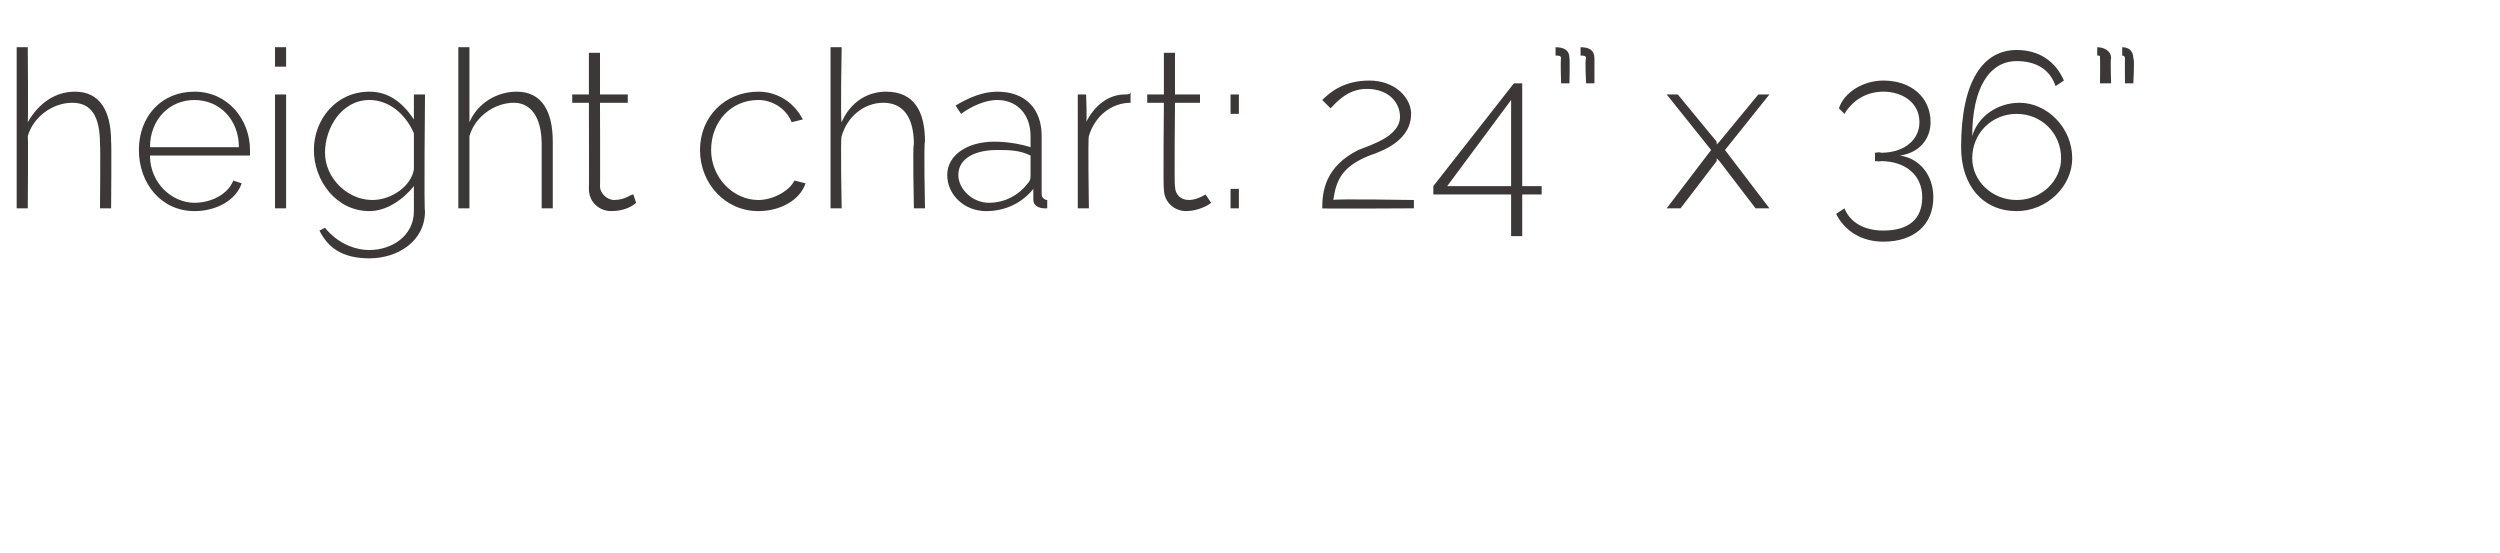 <?xml version="1.0" standalone="no"?><!DOCTYPE svg PUBLIC "-//W3C//DTD SVG 1.1//EN" "http://www.w3.org/Graphics/SVG/1.1/DTD/svg11.dtd"><svg xmlns="http://www.w3.org/2000/svg" version="1.1" width="90px" height="19.9px" viewBox="0 0 90 19.9">  <desc>height chart: 24 x 36</desc>  <defs/>  <g id="Polygon52414">    <path d="M 4 7.5 L 3.6 7.5 C 3.6 7.5 3.62 5.2 3.6 5.2 C 3.6 4.2 3.3 3.7 2.6 3.7 C 1.9 3.7 1.2 4.2 1 4.9 C 1.02 4.94 1 7.5 1 7.5 L 0.6 7.5 L 0.6 1.7 L 1 1.7 C 1 1.7 1.02 4.35 1 4.4 C 1.4 3.7 2 3.3 2.7 3.3 C 3.6 3.3 4 4 4 5.1 C 4.02 5.13 4 7.5 4 7.5 Z M 5 5.4 C 5 4.2 5.8 3.3 7 3.3 C 8.2 3.3 9 4.3 9 5.4 C 9 5.5 9 5.6 9 5.6 C 9 5.6 5.4 5.6 5.4 5.6 C 5.4 6.6 6.2 7.3 7 7.3 C 7.6 7.3 8.2 7 8.4 6.5 C 8.4 6.5 8.7 6.6 8.7 6.6 C 8.5 7.2 7.8 7.6 7 7.6 C 5.8 7.6 5 6.6 5 5.4 Z M 8.6 5.3 C 8.6 4.3 7.9 3.6 7 3.6 C 6.1 3.6 5.4 4.3 5.4 5.3 C 5.4 5.3 8.6 5.3 8.6 5.3 Z M 9.9 7.5 L 9.9 3.4 L 10.3 3.4 L 10.3 7.5 L 9.9 7.5 Z M 9.9 2.4 L 9.9 1.7 L 10.3 1.7 L 10.3 2.4 L 9.9 2.4 Z M 11.3 5.4 C 11.3 4.3 12.1 3.3 13.3 3.3 C 14 3.3 14.5 3.7 14.9 4.3 C 14.9 4.26 14.9 3.4 14.9 3.4 L 15.3 3.4 C 15.3 3.4 15.26 7.6 15.3 7.6 C 15.3 8.7 14.3 9.3 13.3 9.3 C 12.3 9.3 11.8 8.9 11.5 8.3 C 11.5 8.3 11.7 8.2 11.7 8.2 C 12.1 8.7 12.7 9 13.3 9 C 14.1 9 14.9 8.5 14.9 7.6 C 14.9 7.6 14.9 6.7 14.9 6.7 C 14.5 7.2 13.9 7.6 13.3 7.6 C 12.1 7.6 11.3 6.5 11.3 5.4 Z M 14.9 6.1 C 14.9 6.1 14.9 4.8 14.9 4.8 C 14.6 4.1 14 3.6 13.3 3.6 C 12.3 3.6 11.7 4.6 11.7 5.5 C 11.7 6.4 12.5 7.2 13.4 7.2 C 14.1 7.2 14.8 6.7 14.9 6.1 Z M 19.9 7.5 L 19.5 7.5 C 19.5 7.5 19.5 5.2 19.5 5.2 C 19.5 4.2 19.1 3.7 18.5 3.7 C 17.8 3.7 17.1 4.2 16.9 4.9 C 16.9 4.94 16.9 7.5 16.9 7.5 L 16.5 7.5 L 16.5 1.7 L 16.9 1.7 C 16.9 1.7 16.9 4.35 16.9 4.4 C 17.2 3.7 17.9 3.3 18.6 3.3 C 19.5 3.3 19.9 4 19.9 5.1 C 19.9 5.13 19.9 7.5 19.9 7.5 Z M 22.9 7.3 C 22.8 7.4 22.5 7.6 22 7.6 C 21.6 7.6 21.2 7.3 21.2 6.8 C 21.21 6.82 21.2 3.7 21.2 3.7 L 20.6 3.7 L 20.6 3.4 L 21.2 3.4 L 21.2 1.9 L 21.6 1.9 L 21.6 3.4 L 22.6 3.4 L 22.6 3.7 L 21.6 3.7 C 21.6 3.7 21.61 6.73 21.6 6.7 C 21.6 7 21.9 7.2 22.1 7.2 C 22.5 7.2 22.7 7 22.8 7 C 22.8 7 22.9 7.3 22.9 7.3 Z M 27.3 3.3 C 28 3.3 28.6 3.7 28.9 4.3 C 28.9 4.3 28.5 4.4 28.5 4.4 C 28.3 3.9 27.8 3.6 27.3 3.6 C 26.3 3.6 25.6 4.4 25.6 5.4 C 25.6 6.4 26.4 7.2 27.3 7.2 C 27.8 7.2 28.4 6.9 28.6 6.5 C 28.6 6.5 29 6.6 29 6.6 C 28.8 7.2 28.1 7.6 27.3 7.6 C 26.1 7.6 25.2 6.6 25.2 5.4 C 25.2 4.2 26.1 3.3 27.3 3.3 Z M 33.3 7.5 L 32.9 7.5 C 32.9 7.5 32.85 5.2 32.9 5.2 C 32.9 4.2 32.5 3.7 31.8 3.7 C 31.1 3.7 30.5 4.2 30.3 4.9 C 30.25 4.94 30.3 7.5 30.3 7.5 L 29.9 7.5 L 29.9 1.7 L 30.3 1.7 C 30.3 1.7 30.25 4.35 30.3 4.4 C 30.6 3.7 31.2 3.3 31.9 3.3 C 32.9 3.3 33.3 4 33.3 5.1 C 33.25 5.13 33.3 7.5 33.3 7.5 Z M 34.1 6.3 C 34.1 5.6 34.8 5.1 35.8 5.1 C 36.3 5.1 36.8 5.2 37.1 5.3 C 37.1 5.3 37.1 4.9 37.1 4.9 C 37.1 4.1 36.6 3.6 35.9 3.6 C 35.5 3.6 35 3.8 34.6 4.1 C 34.6 4.1 34.4 3.8 34.4 3.8 C 34.9 3.5 35.4 3.3 35.9 3.3 C 36.9 3.3 37.5 3.9 37.5 4.9 C 37.5 4.9 37.5 7 37.5 7 C 37.5 7.1 37.6 7.2 37.7 7.2 C 37.7 7.2 37.7 7.5 37.7 7.5 C 37.6 7.5 37.6 7.5 37.6 7.5 C 37.4 7.5 37.2 7.4 37.2 7.2 C 37.2 7.2 37.2 6.8 37.2 6.8 C 36.8 7.3 36.2 7.6 35.5 7.6 C 34.7 7.6 34.1 7 34.1 6.3 Z M 37 6.6 C 37.1 6.5 37.1 6.4 37.1 6.3 C 37.1 6.3 37.1 5.6 37.1 5.6 C 36.7 5.4 36.3 5.4 35.9 5.4 C 35.1 5.4 34.5 5.7 34.5 6.3 C 34.5 6.8 35 7.3 35.6 7.3 C 36.2 7.3 36.7 7 37 6.6 Z M 40.7 3.7 C 40 3.7 39.4 4.2 39.2 4.9 C 39.16 4.92 39.2 7.5 39.2 7.5 L 38.8 7.5 L 38.8 3.4 L 39.1 3.4 C 39.1 3.4 39.14 4.39 39.1 4.4 C 39.4 3.8 39.9 3.4 40.5 3.4 C 40.6 3.4 40.7 3.4 40.7 3.3 C 40.7 3.3 40.7 3.7 40.7 3.7 Z M 43.6 7.3 C 43.5 7.4 43.1 7.6 42.7 7.6 C 42.3 7.6 41.9 7.3 41.9 6.8 C 41.87 6.82 41.9 3.7 41.9 3.7 L 41.3 3.7 L 41.3 3.4 L 41.9 3.4 L 41.9 1.9 L 42.3 1.9 L 42.3 3.4 L 43.2 3.4 L 43.2 3.7 L 42.3 3.7 C 42.3 3.7 42.27 6.73 42.3 6.7 C 42.3 7 42.5 7.2 42.8 7.2 C 43.1 7.2 43.4 7 43.4 7 C 43.4 7 43.6 7.3 43.6 7.3 Z M 44.3 4.1 L 44.3 3.4 L 44.6 3.4 L 44.6 4.1 L 44.3 4.1 Z M 44.3 7.5 L 44.3 6.8 L 44.6 6.8 L 44.6 7.5 L 44.3 7.5 Z M 47.6 7.5 C 47.6 6.9 47.7 6 48.9 5.4 C 49.4 5.2 50.4 4.9 50.4 4.2 C 50.4 3.7 50 3.2 49.2 3.2 C 48.5 3.2 48.1 3.7 47.9 3.9 C 47.9 3.9 47.6 3.6 47.6 3.6 C 47.9 3.3 48.4 2.9 49.3 2.9 C 50.2 2.9 50.8 3.5 50.8 4.1 C 50.8 5 49.9 5.4 49.3 5.6 C 48.3 6 48.1 6.5 48 7.2 C 48.01 7.15 50.9 7.2 50.9 7.2 L 50.9 7.5 C 50.9 7.5 47.56 7.52 47.6 7.5 Z M 54.4 8.5 L 54.4 7 L 51.6 7 L 51.6 6.7 L 54.5 3 L 54.8 3 L 54.8 6.7 L 55.5 6.7 L 55.5 7 L 54.8 7 L 54.8 8.5 L 54.4 8.5 Z M 52.1 6.7 L 54.4 6.7 L 54.4 3.6 L 52.1 6.7 Z M 56 1.7 C 56.3 1.7 56.5 1.8 56.5 2.1 C 56.52 2.1 56.5 3 56.5 3 L 56.2 3 C 56.2 3 56.17 2.14 56.2 2.1 C 56.2 2 56.1 2 56 2 C 56 2 56 1.7 56 1.7 Z M 56.9 1.7 C 57.2 1.7 57.4 1.8 57.4 2.1 C 57.4 2.1 57.4 3 57.4 3 L 57.1 3 C 57.1 3 57.05 2.14 57.1 2.1 C 57.1 2 57 2 56.9 2 C 56.9 2 56.9 1.7 56.9 1.7 Z M 60.4 3.4 L 61.8 5.1 L 61.8 5.2 L 61.9 5.1 L 63.3 3.4 L 63.7 3.4 L 62.1 5.4 L 63.7 7.5 L 63.2 7.5 L 61.9 5.8 L 61.8 5.7 L 61.8 5.8 L 60.5 7.5 L 60 7.5 L 61.6 5.4 L 60 3.4 L 60.4 3.4 Z M 69.6 7.1 C 69.6 8.1 68.9 8.7 67.8 8.7 C 67 8.7 66.4 8.3 66.1 7.7 C 66.1 7.7 66.4 7.5 66.4 7.5 C 66.6 8 67.1 8.3 67.8 8.3 C 68.7 8.3 69.2 7.9 69.2 7.1 C 69.2 6.3 68.6 5.8 67.7 5.8 C 67.72 5.82 67.5 5.8 67.5 5.8 L 67.5 5.5 C 67.5 5.5 67.74 5.46 67.7 5.5 C 68.6 5.5 69.1 5 69.1 4.4 C 69.1 3.7 68.5 3.3 67.8 3.3 C 67.2 3.3 66.7 3.6 66.4 4.1 C 66.4 4.1 66.2 3.9 66.2 3.9 C 66.4 3.3 67.1 2.9 67.8 2.9 C 68.8 2.9 69.5 3.5 69.5 4.4 C 69.5 5 69.1 5.5 68.4 5.6 C 69.1 5.7 69.6 6.3 69.6 7.1 Z M 72.6 7.6 C 71.4 7.6 70.6 6.7 70.6 5.3 C 70.6 2.9 71.4 1.8 72.6 1.8 C 73.4 1.8 74 2.2 74.3 2.9 C 74.3 2.9 74 3.1 74 3.1 C 73.8 2.5 73.3 2.2 72.6 2.2 C 71.6 2.2 71 3.2 71 4.9 C 71.2 4.2 71.9 3.7 72.7 3.7 C 73.7 3.7 74.6 4.6 74.6 5.7 C 74.6 6.7 73.7 7.6 72.6 7.6 Z M 74.2 5.7 C 74.2 4.8 73.5 4.1 72.6 4.1 C 71.7 4.1 71 4.8 71 5.7 C 71 6.5 71.7 7.2 72.6 7.2 C 73.5 7.2 74.2 6.5 74.2 5.7 Z M 75.5 1.7 C 75.7 1.7 76 1.8 76 2.1 C 75.97 2.1 76 3 76 3 L 75.6 3 C 75.6 3 75.61 2.14 75.6 2.1 C 75.6 2 75.6 2 75.5 2 C 75.5 2 75.5 1.7 75.5 1.7 Z M 76.4 1.7 C 76.6 1.7 76.8 1.8 76.8 2.1 C 76.85 2.1 76.8 3 76.8 3 L 76.5 3 C 76.5 3 76.49 2.14 76.5 2.1 C 76.5 2 76.4 2 76.4 2 C 76.4 2 76.4 1.7 76.4 1.7 Z " stroke="none" fill="#3c3837"/>  </g></svg>